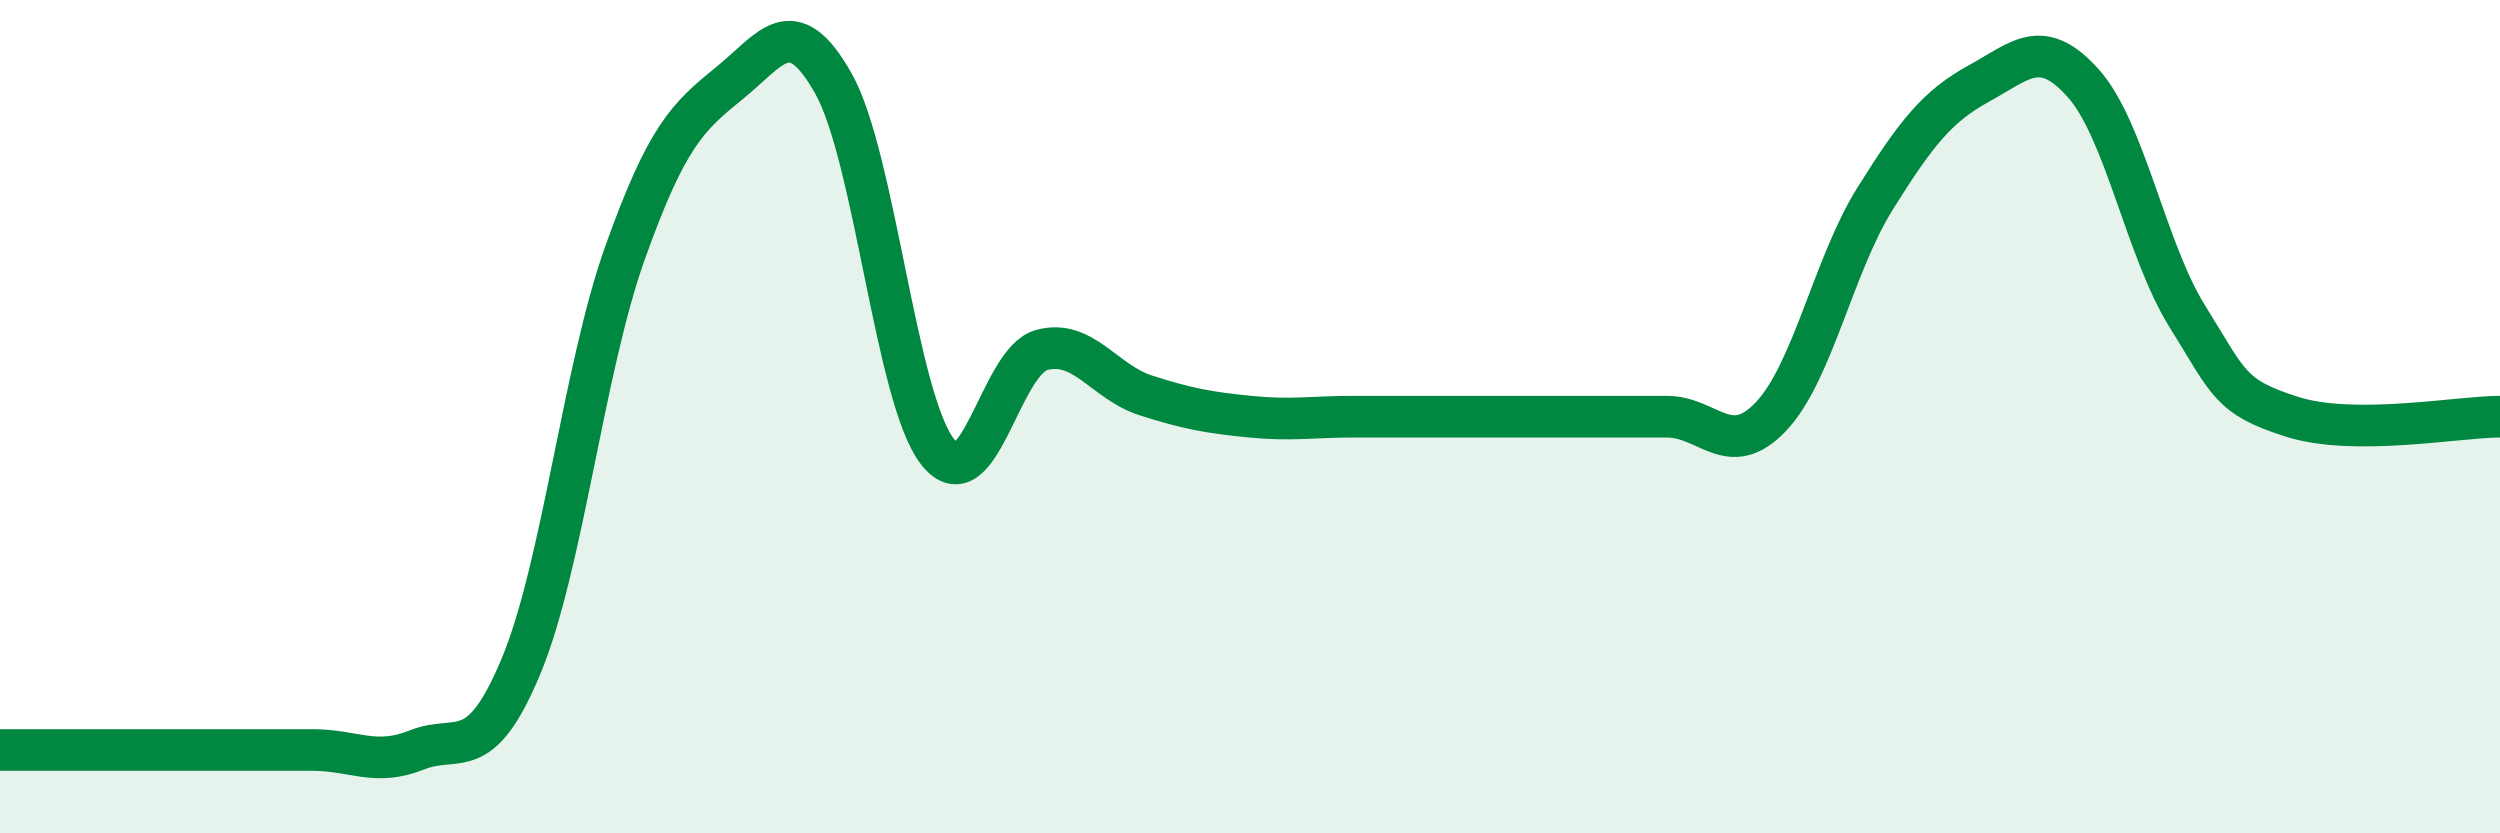 
    <svg width="60" height="20" viewBox="0 0 60 20" xmlns="http://www.w3.org/2000/svg">
      <path
        d="M 0,18 C 0.5,18 1.5,18 2.5,18 C 3.5,18 4,18 5,18 C 6,18 6.5,18 7.5,18 C 8.5,18 9,18.4 10,18 C 11,17.6 11.5,18.39 12.5,16 C 13.5,13.61 14,8.87 15,6.07 C 16,3.27 16.5,2.81 17.5,2 C 18.5,1.19 19,0.23 20,2 C 21,3.77 21.5,9.56 22.5,10.84 C 23.5,12.12 24,8.67 25,8.4 C 26,8.13 26.5,9.17 27.5,9.49 C 28.5,9.81 29,9.9 30,10 C 31,10.1 31.5,10 32.5,10 C 33.5,10 34,10 35,10 C 36,10 36.5,10 37.5,10 C 38.5,10 39,10 40,10 C 41,10 41.5,11.05 42.5,10 C 43.5,8.95 44,6.37 45,4.77 C 46,3.17 46.5,2.55 47.5,2 C 48.5,1.45 49,0.88 50,2 C 51,3.12 51.5,6 52.5,7.6 C 53.5,9.2 53.5,9.52 55,10 C 56.5,10.48 59,10 60,10L60 20L0 20Z"
        fill="#008740"
        opacity="0.1"
        stroke-linecap="round"
        stroke-linejoin="round"
      />
      <path
        d="M 0,18 C 0.5,18 1.5,18 2.5,18 C 3.5,18 4,18 5,18 C 6,18 6.5,18 7.5,18 C 8.5,18 9,18.4 10,18 C 11,17.6 11.5,18.39 12.5,16 C 13.5,13.61 14,8.87 15,6.07 C 16,3.27 16.5,2.81 17.5,2 C 18.5,1.19 19,0.23 20,2 C 21,3.77 21.5,9.56 22.5,10.84 C 23.5,12.12 24,8.67 25,8.4 C 26,8.13 26.5,9.17 27.5,9.49 C 28.5,9.81 29,9.9 30,10 C 31,10.1 31.5,10 32.5,10 C 33.5,10 34,10 35,10 C 36,10 36.5,10 37.5,10 C 38.5,10 39,10 40,10 C 41,10 41.5,11.05 42.5,10 C 43.5,8.95 44,6.37 45,4.77 C 46,3.17 46.5,2.55 47.5,2 C 48.5,1.45 49,0.88 50,2 C 51,3.12 51.5,6 52.5,7.6 C 53.5,9.2 53.5,9.52 55,10 C 56.5,10.48 59,10 60,10"
        stroke="#008740"
        stroke-width="1"
        fill="none"
        stroke-linecap="round"
        stroke-linejoin="round"
      />
    </svg>
  